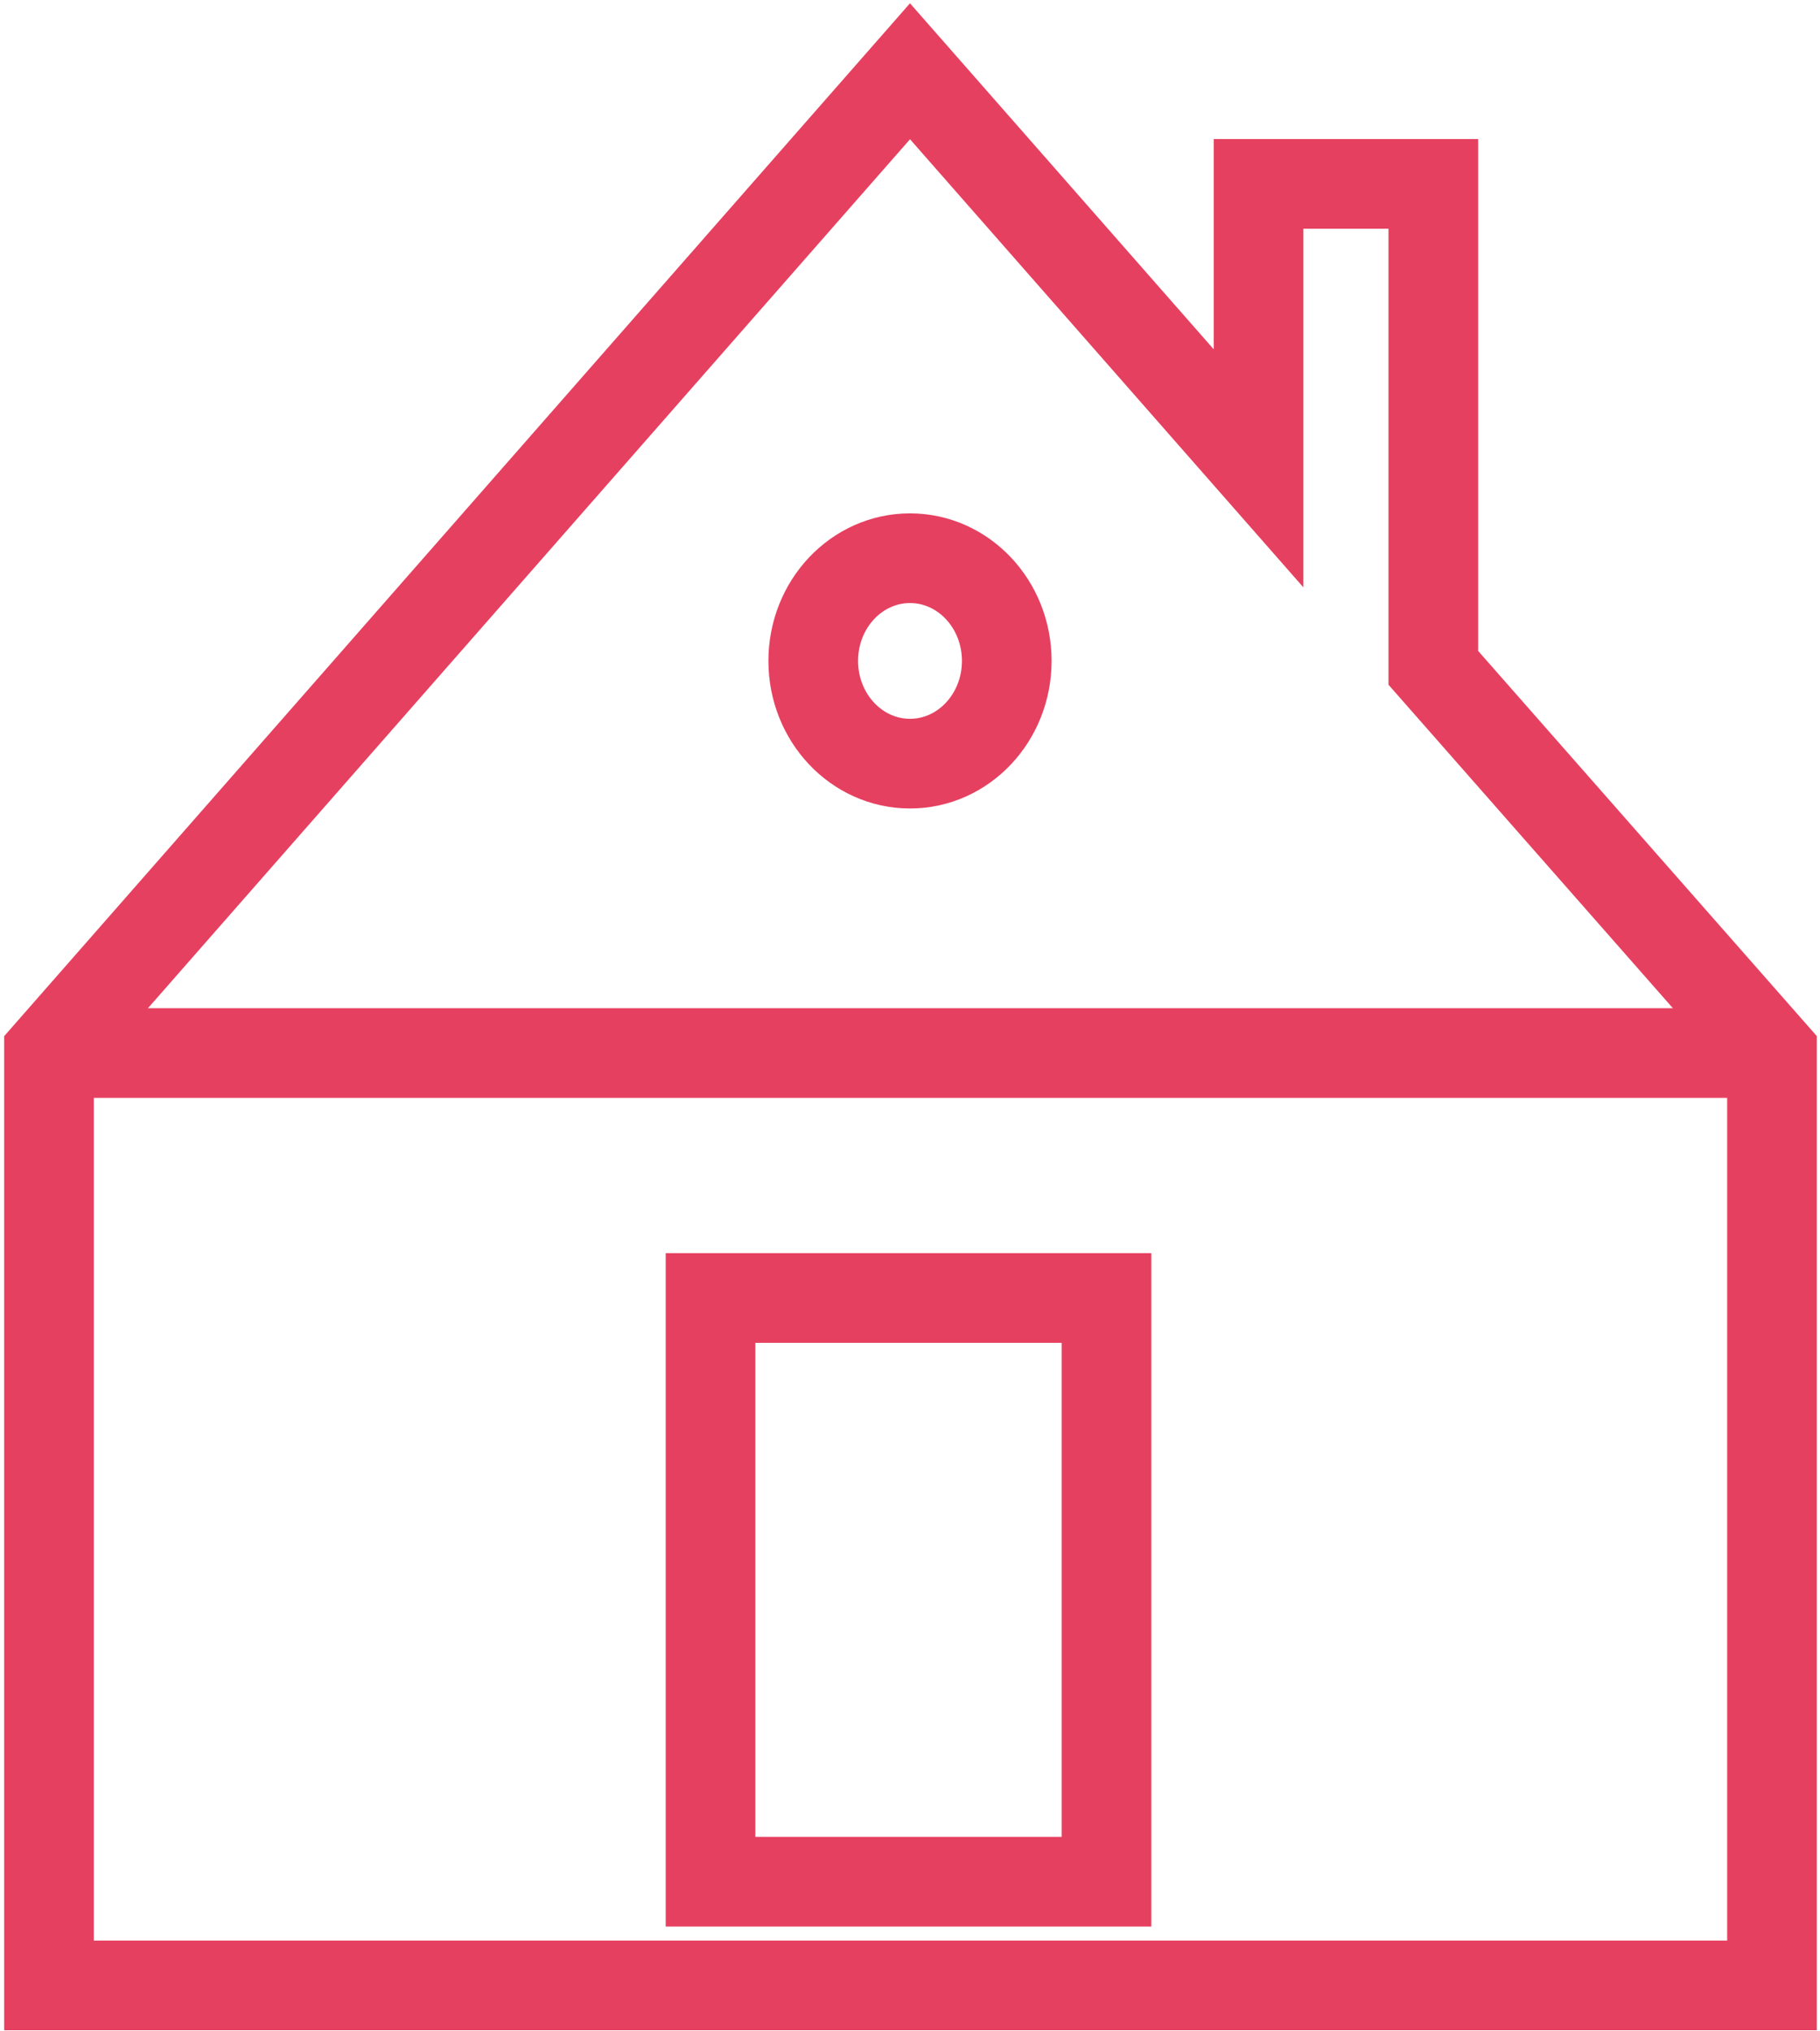<svg width="406" height="453" viewBox="0 0 406 453" fill="none" xmlns="http://www.w3.org/2000/svg">
<g clip-path="url(#clip0_941_578)">
<path d="M395.291 442.767V234.837L319.74 148.934V41.004H280.753V104.441L203 15.894L10.93 234.837V442.767H395.291Z" stroke="#E64060" stroke-width="20" stroke-miterlimit="10"/>
<path d="M246.833 289.463H158.507V419.639H246.833V289.463Z" stroke="#E64060" stroke-width="20" stroke-miterlimit="10"/>
<path d="M203 170.3C214.922 170.3 224.586 160.044 224.586 147.392C224.586 134.741 214.922 124.485 203 124.485C191.078 124.485 181.414 134.741 181.414 147.392C181.414 160.044 191.078 170.3 203 170.3Z" stroke="#E64060" stroke-width="20" stroke-miterlimit="10"/>
<path d="M10.93 234.837H395.291" stroke="#E64060" stroke-width="20" stroke-miterlimit="10"/>
</g>
<defs>
<clipPath id="clip0_941_578">
<rect width="406" height="453" fill="white"/>
</clipPath>
</defs>
</svg>
